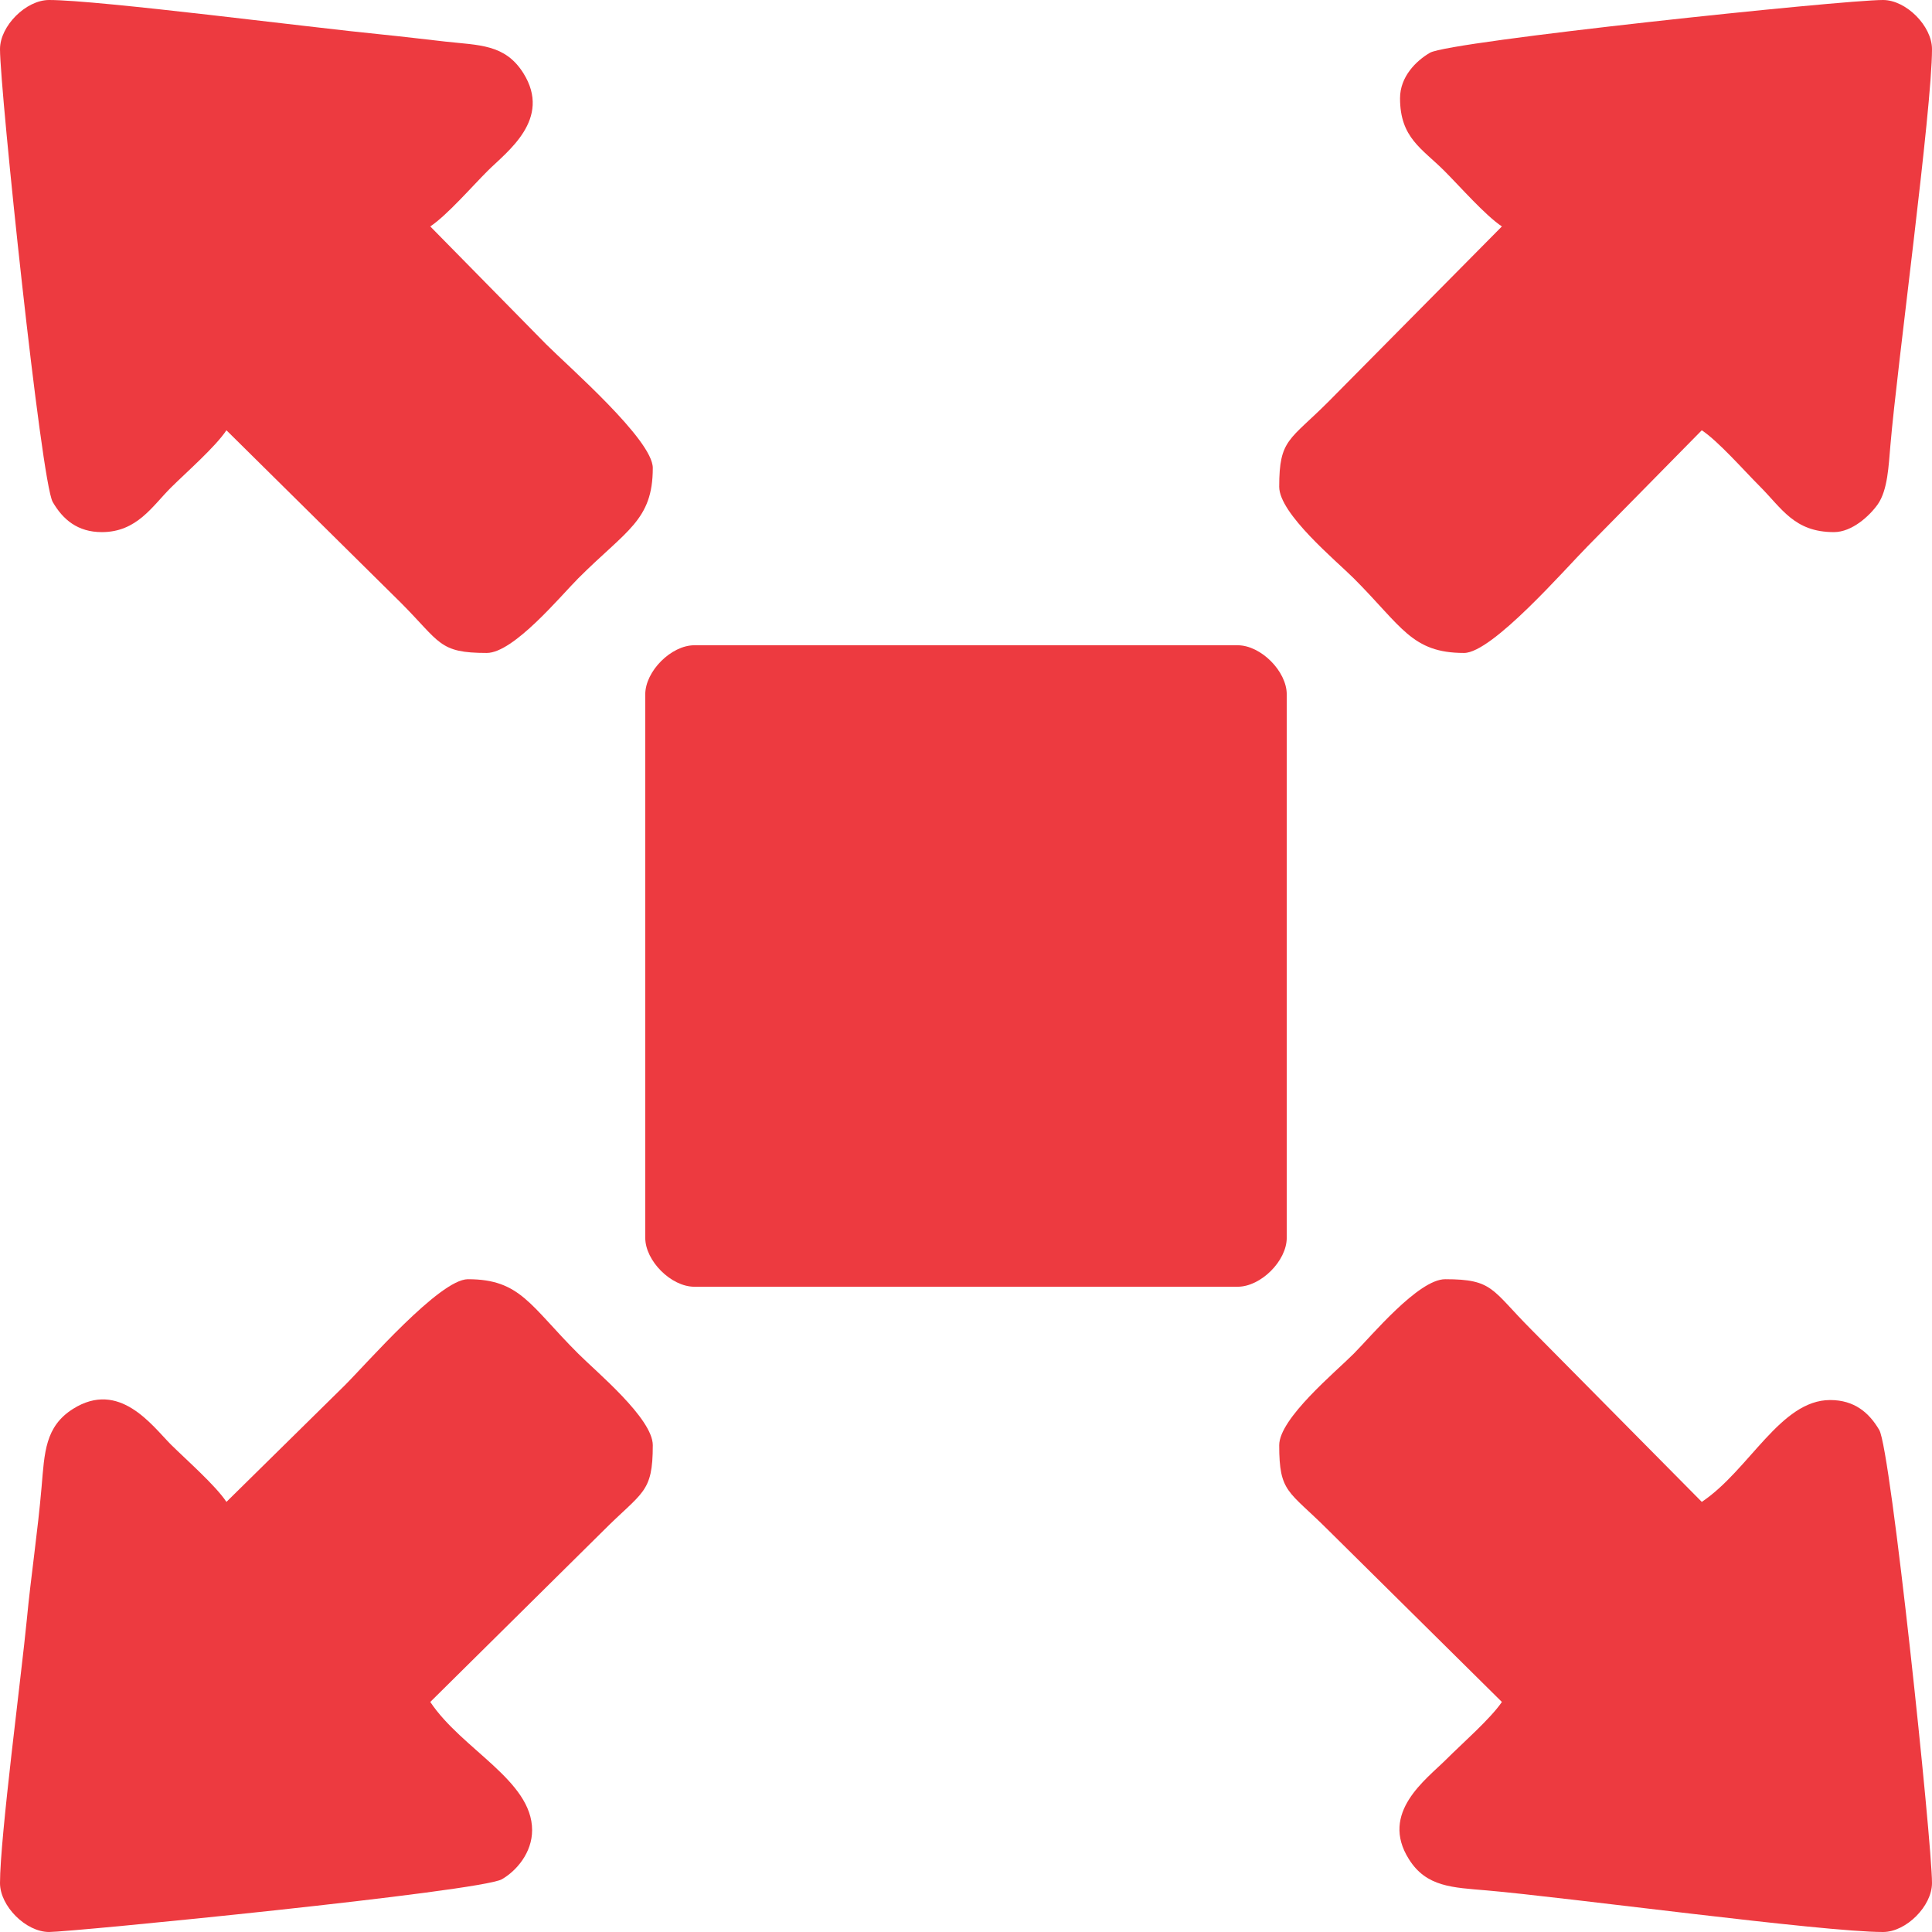 <svg width="128" height="128" viewBox="0 0 128 128" fill="none" xmlns="http://www.w3.org/2000/svg">
<g clip-path="url(#clip0_101_168)">
<path fill-rule="evenodd" clip-rule="evenodd" d="M42.75 46.004V82.007C42.75 83.536 44.464 85.25 46.004 85.25H81.996C83.536 85.25 85.25 83.536 85.25 82.007V46.004C85.25 44.475 83.536 42.75 81.996 42.75H46.004C44.464 42.75 42.75 44.475 42.75 46.004Z" fill="#ED3A40"/>
<path fill-rule="evenodd" clip-rule="evenodd" d="M0 3.254C0 5.977 2.723 31.946 3.493 33.258C4.165 34.419 5.142 35.254 6.747 35.254C9.068 35.254 10.088 33.54 11.314 32.315C12.377 31.262 14.264 29.614 15.002 28.507L26.565 39.94C29.191 42.576 29.071 43.26 32.249 43.26C34.029 43.26 37.142 39.485 38.313 38.313C41.502 35.124 43.249 34.484 43.249 31.002C43.249 29.147 37.662 24.288 36.187 22.812L28.507 15.002C29.614 14.264 31.252 12.377 32.315 11.314C33.562 10.066 36.599 7.908 34.669 4.838C33.454 2.918 31.75 3.005 29.505 2.755C28.16 2.603 26.533 2.408 25.231 2.278C20.762 1.844 6.541 0 3.254 0C1.714 0 0 1.725 0 3.254Z" fill="#ED3A40"/>
<path fill-rule="evenodd" clip-rule="evenodd" d="M92.756 6.508C92.756 9.134 94.21 9.839 95.685 11.314C96.748 12.377 98.397 14.264 99.504 15.002L88.059 26.565C85.434 29.201 84.751 29.071 84.751 32.249C84.751 34.039 88.515 37.142 89.687 38.313C92.876 41.502 93.527 43.26 96.998 43.26C98.864 43.26 103.723 37.662 105.188 36.187L112.748 28.507C113.855 29.245 115.504 31.132 116.567 32.195C118.064 33.692 118.877 35.254 121.502 35.254C122.695 35.254 123.856 34.191 124.409 33.41C125.071 32.456 125.125 30.85 125.245 29.494C125.689 24.244 128 7.257 128 3.254C128 1.725 126.286 0 124.756 0C122.023 0 96.054 2.734 94.742 3.493C93.809 4.035 92.756 5.087 92.756 6.508Z" fill="#ED3A40"/>
<path fill-rule="evenodd" clip-rule="evenodd" d="M15.002 99.504C14.264 98.397 12.377 96.748 11.314 95.696C10.066 94.438 7.908 91.411 4.838 93.342C2.983 94.514 2.951 96.238 2.755 98.516C2.506 101.434 2.05 104.428 1.779 107.281C1.432 110.882 0 121.752 0 124.756C0 126.286 1.714 128 3.254 128C4.74 128 31.816 125.32 33.248 124.507C34.213 123.954 35.254 122.75 35.254 121.253C35.254 117.955 30.611 115.916 28.507 112.759L39.94 101.445C42.565 98.809 43.249 98.939 43.249 95.75C43.249 93.971 39.485 90.869 38.313 89.687C35.124 86.508 34.484 84.751 31.002 84.751C29.136 84.751 24.288 90.348 22.812 91.813L15.002 99.504Z" fill="#ED3A40"/>
<path fill-rule="evenodd" clip-rule="evenodd" d="M84.751 95.75C84.751 98.896 85.358 98.744 87.94 101.315L99.504 112.759C98.755 113.866 96.878 115.504 95.815 116.567C94.481 117.901 91.4 120.092 93.342 123.173C94.503 125.028 96.238 125.049 98.505 125.245C103.767 125.7 120.743 128 124.756 128C126.286 128 128 126.286 128 124.756C128 122.034 125.277 96.054 124.507 94.742C123.834 93.592 122.858 92.756 121.253 92.756C117.955 92.756 115.905 97.388 112.748 99.504L101.434 88.07C98.809 85.434 98.929 84.751 95.75 84.751C93.971 84.751 90.858 88.515 89.687 89.687C88.515 90.869 84.751 93.971 84.751 95.75Z" fill="#ED3A40"/>
</g>
<defs>
<clipPath id="clip0_101_168">
<rect width="128" height="128" fill="white"/>
</clipPath>
</defs>
</svg>
